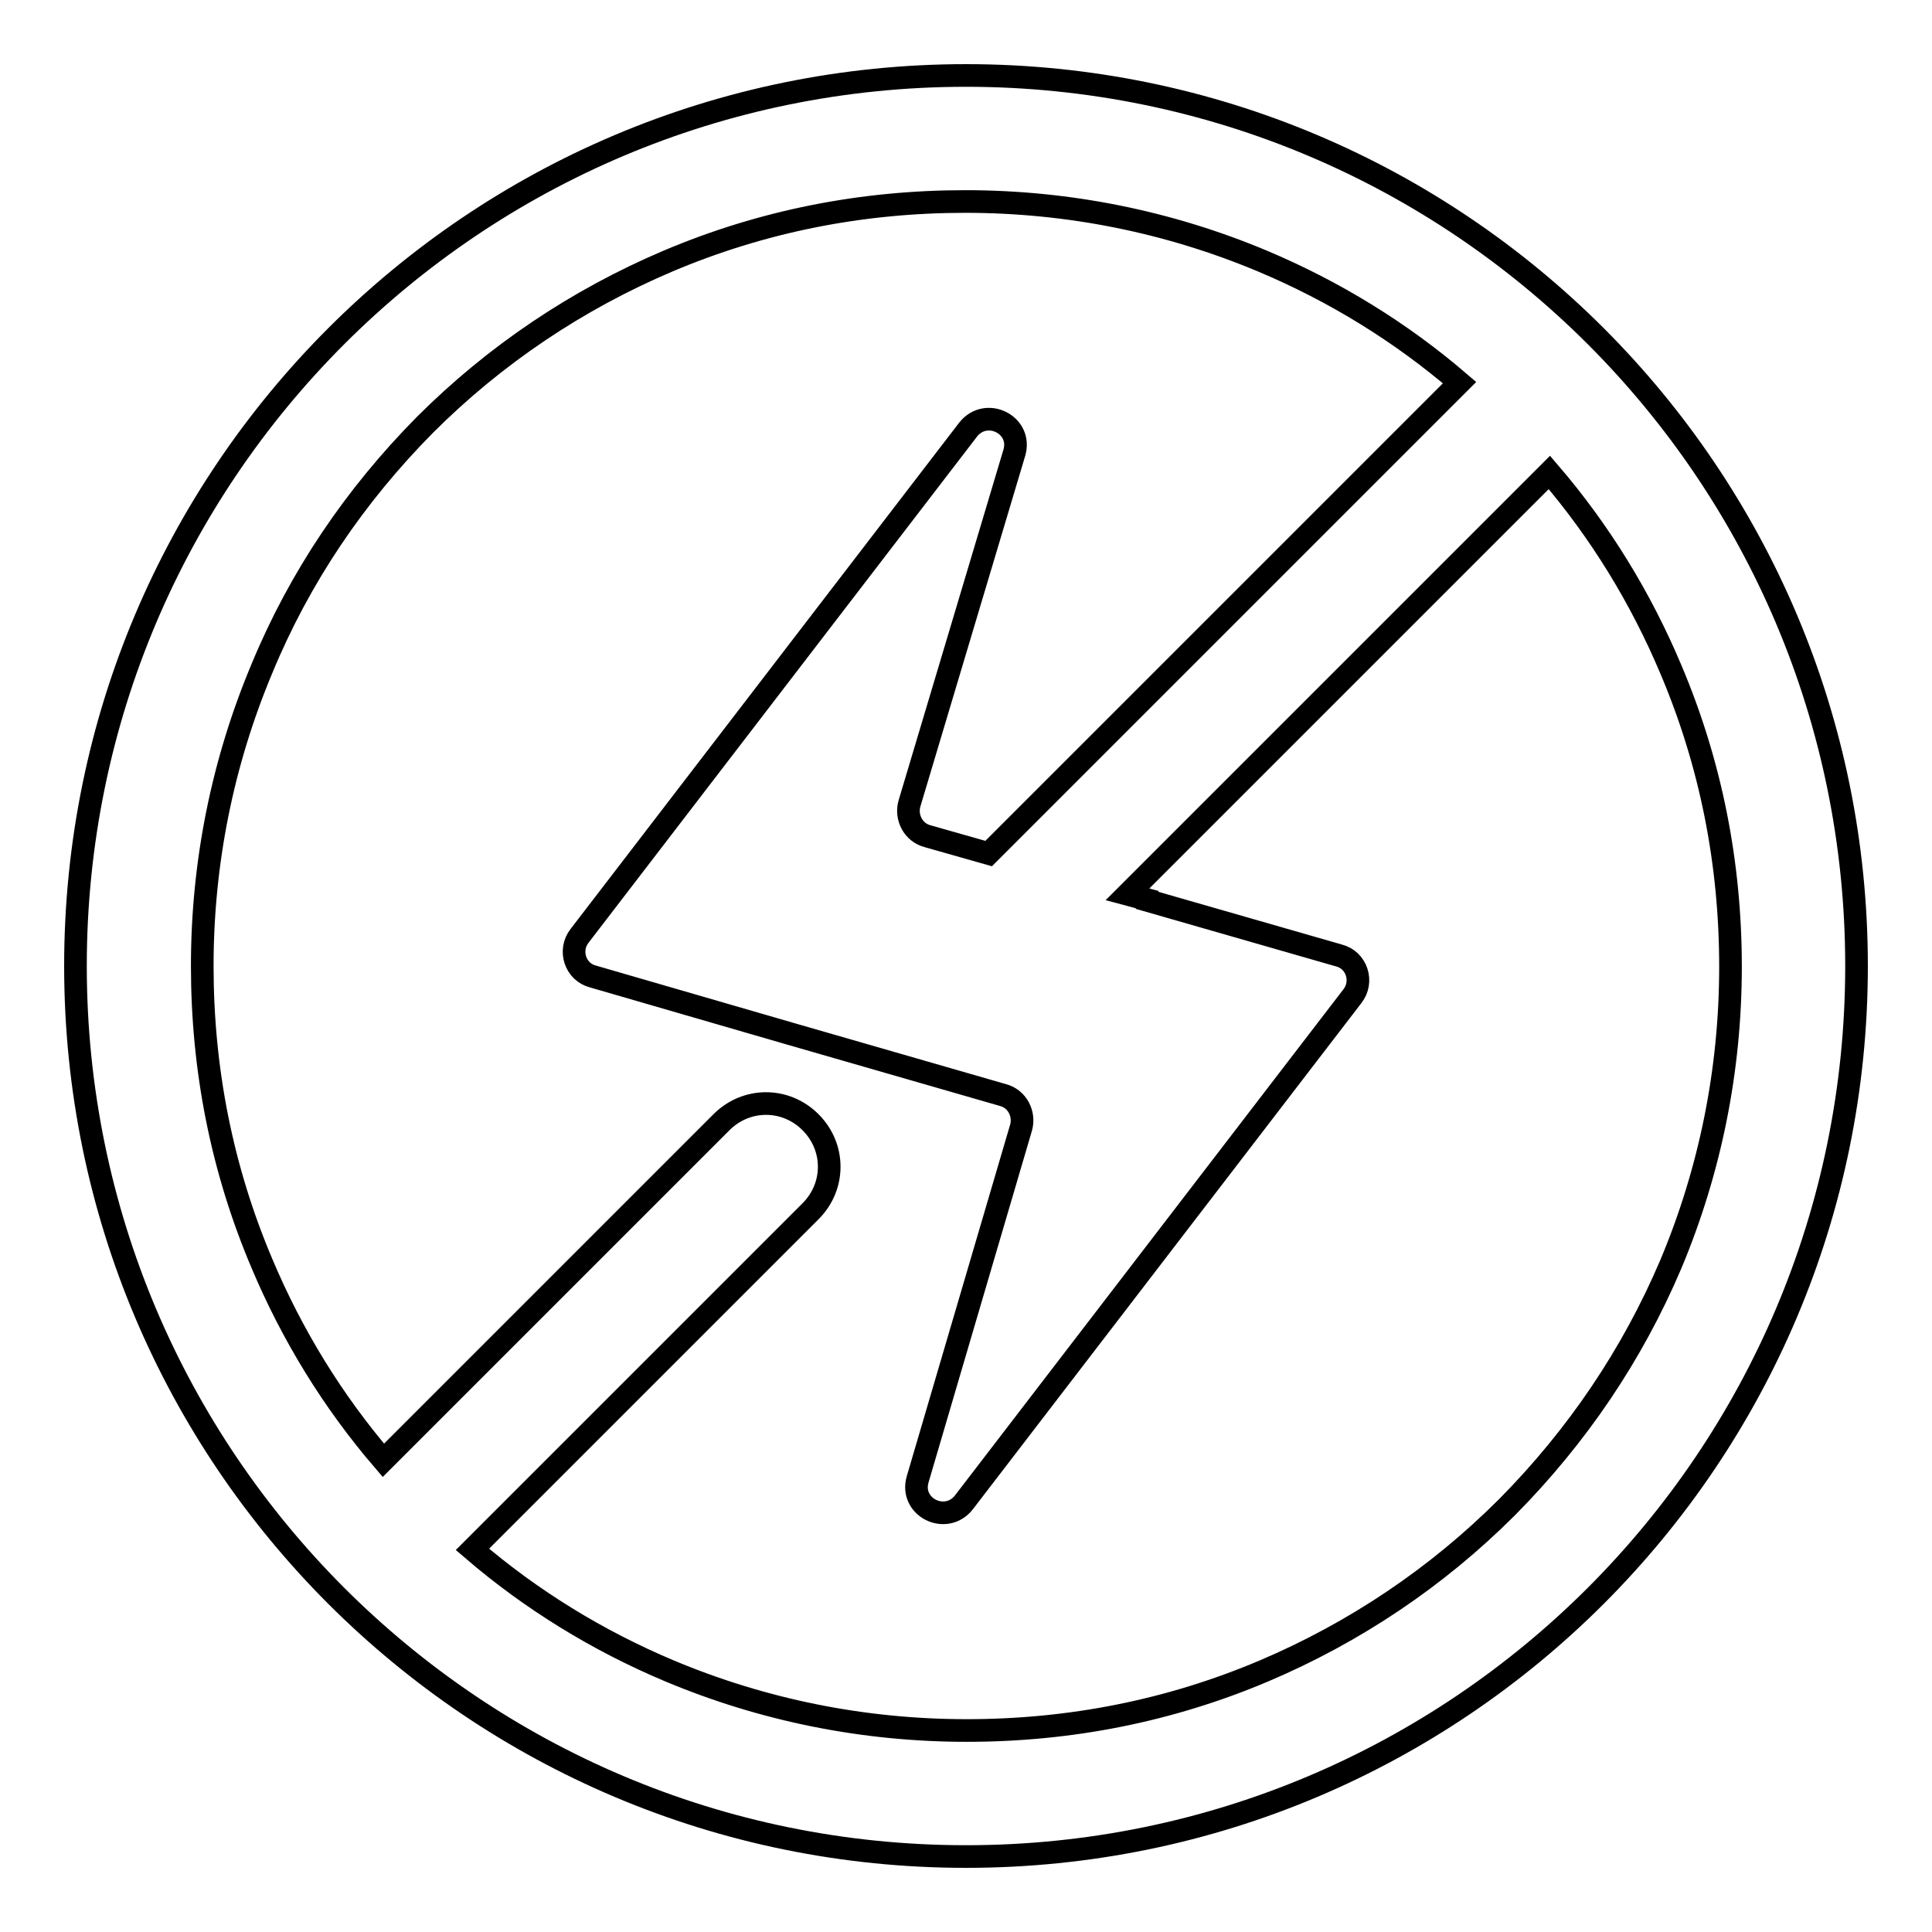 <?xml version="1.0" encoding="utf-8"?>
<!-- Svg Vector Icons : http://www.onlinewebfonts.com/icon -->
<!DOCTYPE svg PUBLIC "-//W3C//DTD SVG 1.1//EN" "http://www.w3.org/Graphics/SVG/1.1/DTD/svg11.dtd">
<svg version="1.1" xmlns="http://www.w3.org/2000/svg" xmlns:xlink="http://www.w3.org/1999/xlink" x="0px" y="0px" viewBox="0 0 256 256" enable-background="new 0 0 256 256" xml:space="preserve">
<g><g><path stroke-width="3" fill-opacity="0" stroke="#000000"  d="M128,10C62.8,10,10,62.8,10,128c0,65.2,52.8,118,118,118c65.2,0,118-52.8,118-118C246,62.8,193.2,10,128,10z M199.7,199.7c-9.3,9.3-20.2,16.6-32.2,21.7c-12.5,5.3-25.7,7.9-39.4,7.9c-13.7,0-27-2.7-39.4-7.9c-9.5-4-18.3-9.4-26.1-16.1l44.8-44.8c3.3-3.3,3.3-8.5,0-11.8c-3.3-3.3-8.5-3.3-11.8,0l-44.8,44.8c-6.7-7.8-12.1-16.6-16.1-26.1c-5.3-12.5-7.9-25.7-7.9-39.4c0-13.7,2.7-27,7.9-39.4C39.7,76.5,47,65.7,56.3,56.3c9.3-9.3,20.2-16.6,32.2-21.7c12.5-5.3,25.7-7.9,39.4-7.9c13.7,0,27,2.7,39.4,7.9c9.5,4,18.3,9.4,26.1,16.1l-62.4,62.4l-8.1-2.3c-1.9-0.5-2.9-2.5-2.4-4.3L134.4,60c1.1-3.7-3.7-6.1-6.1-3.1L76.8,124c-1.5,1.9-0.6,4.8,1.8,5.4l26.2,7.6v0l28.1,8.1c1.9,0.5,2.9,2.5,2.4,4.3l-13.7,46.6c-1.1,3.7,3.7,6.1,6.1,3.1l51.5-67.1c1.5-1.9,0.6-4.8-1.8-5.4l-25.4-7.3l0-0.1l-2.6-0.7l55.9-55.9c6.7,7.8,12.1,16.6,16.1,26.1c5.3,12.5,7.9,25.7,7.9,39.4c0,13.7-2.7,27-7.9,39.4C216.3,179.5,209,190.3,199.7,199.7z"/></g></g>
</svg>